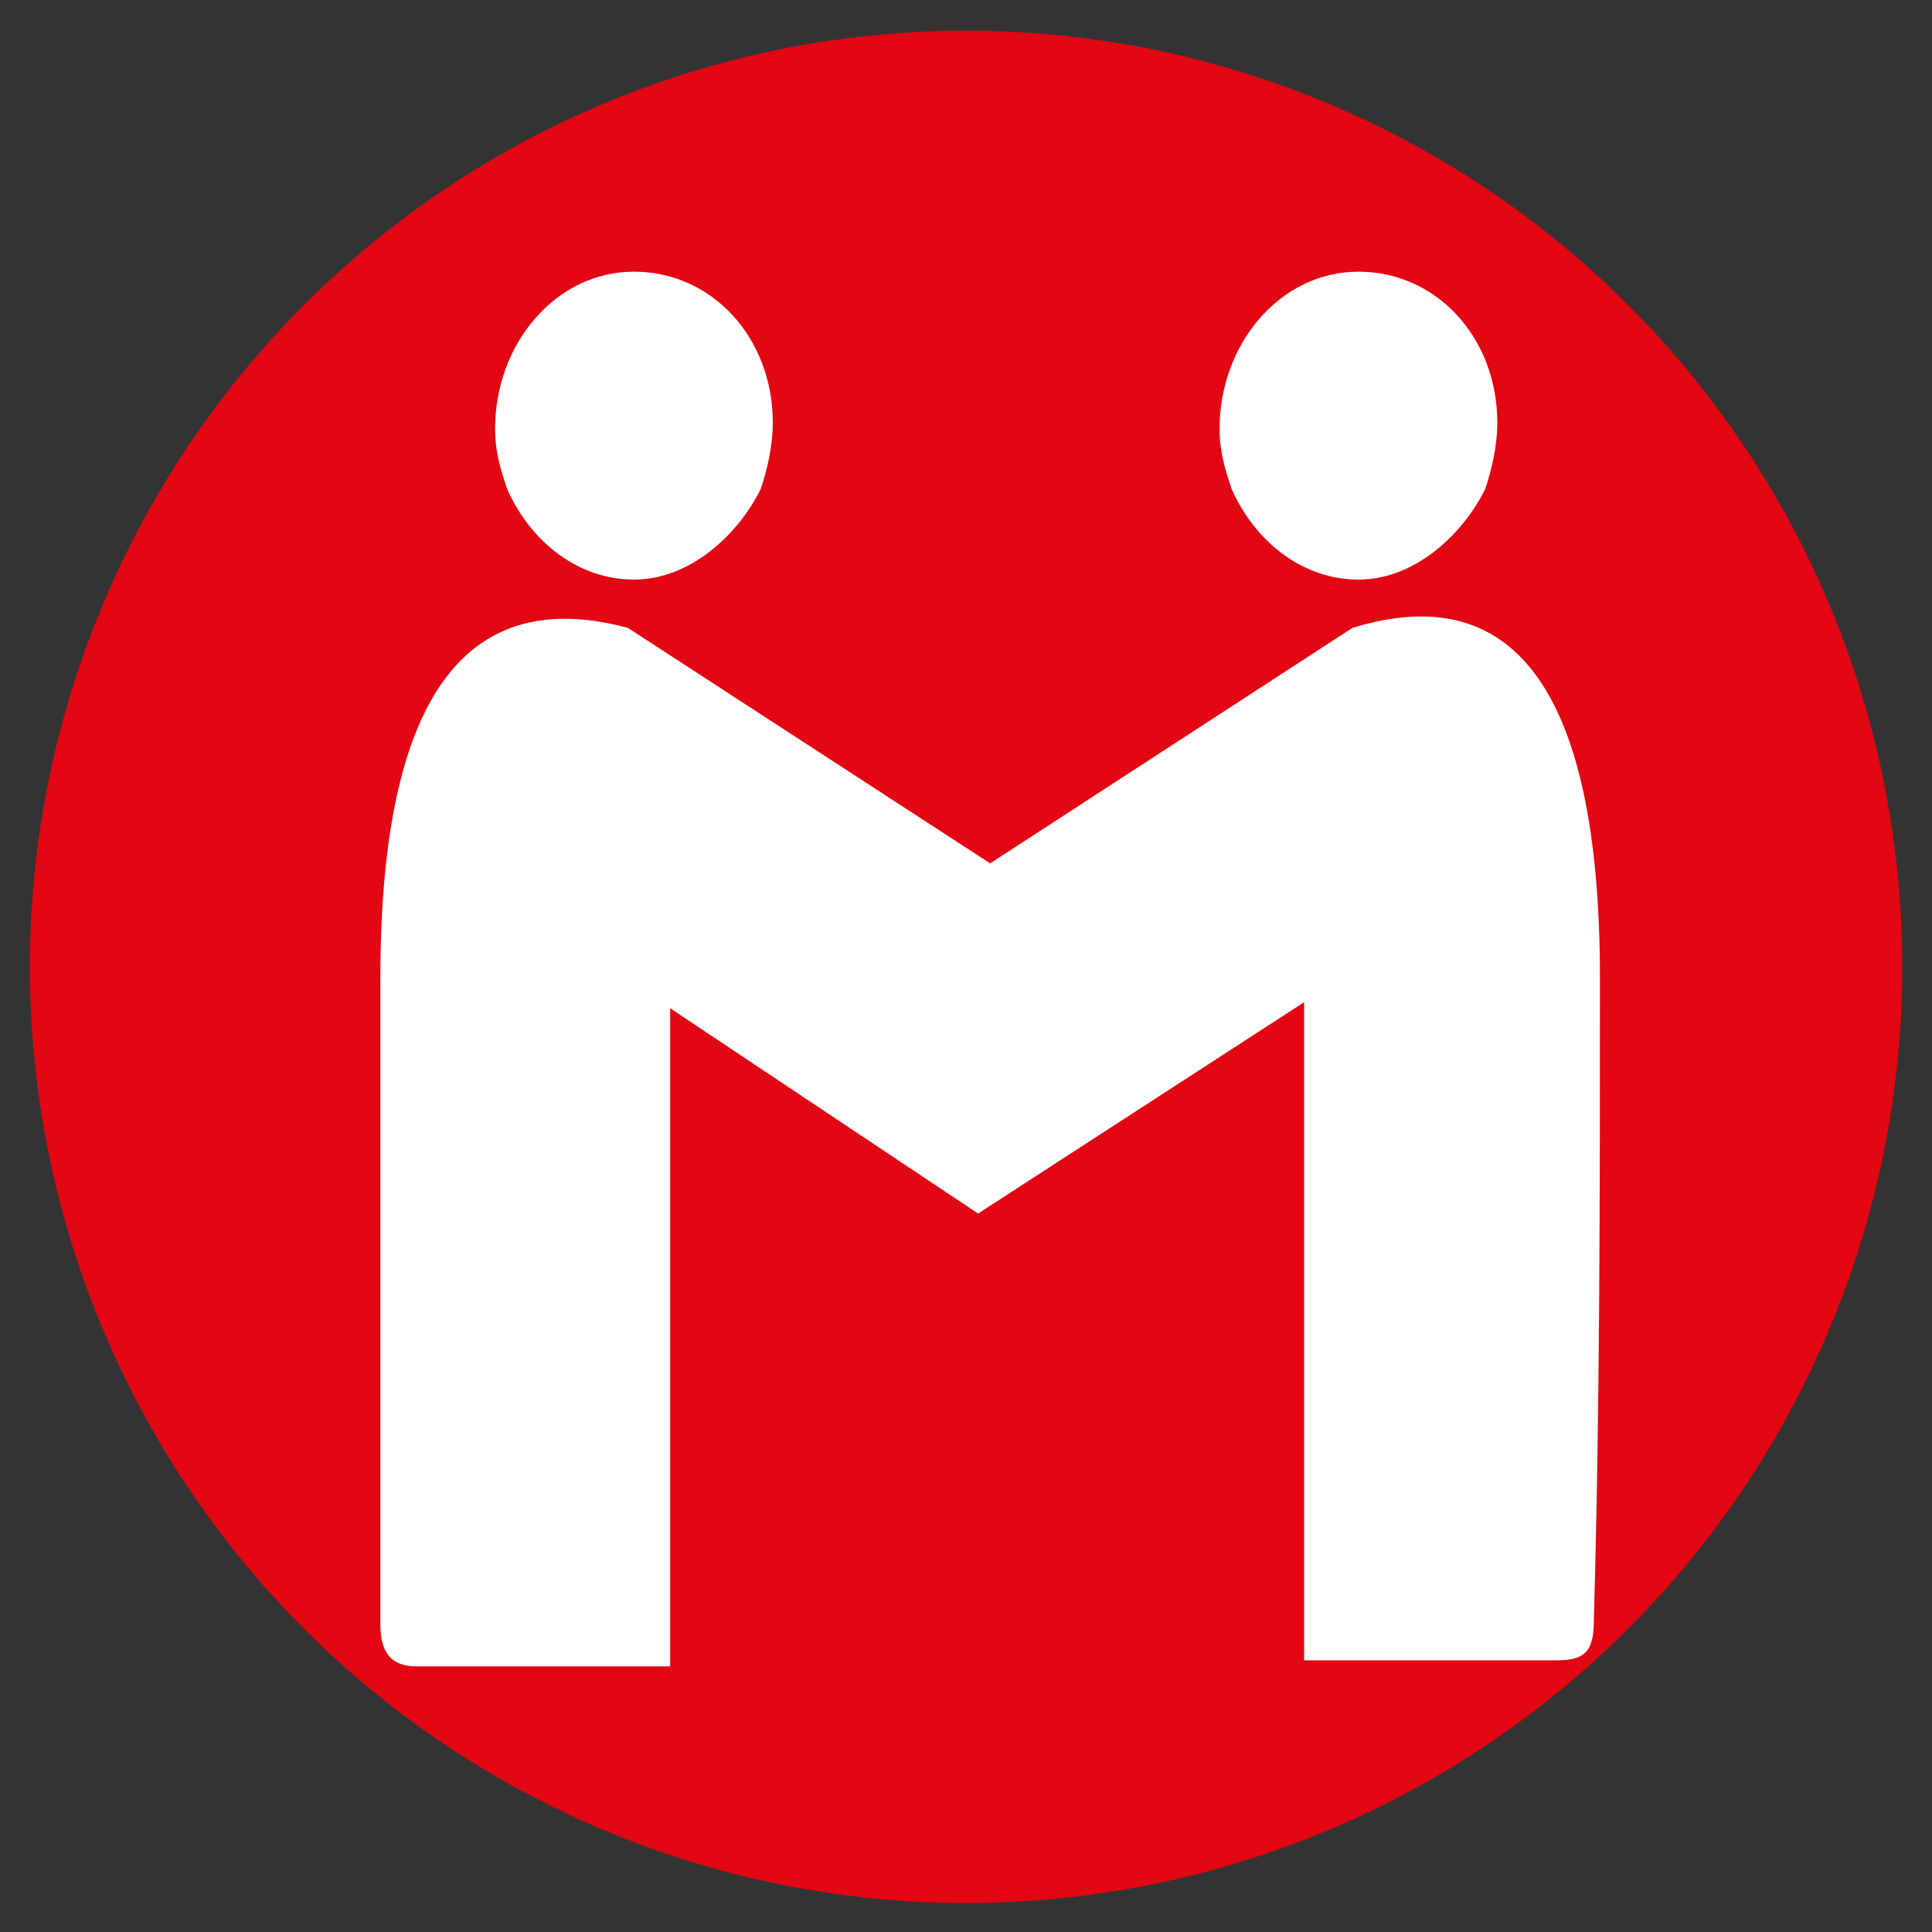 <?xml version="1.0" encoding="utf-8"?>
<!-- Generator: Adobe Illustrator 26.0.1, SVG Export Plug-In . SVG Version: 6.00 Build 0)  -->
<svg version="1.1" id="Layer_1" xmlns="http://www.w3.org/2000/svg" xmlns:xlink="http://www.w3.org/1999/xlink" x="0px" y="0px"
	 viewBox="0 0 32 32" style="enable-background:new 0 0 32 32;" xml:space="preserve">
<rect x="0" y="0" width="32" height="32" fill="#333333" stroke="none"/>
<style type="text/css">
	.st0{fill:#E30613;}
	.st1{fill:#FFFFFF;}
	.st2{fill:none;}
</style>
<g>
	<ellipse transform="matrix(0.994 -0.113 0.113 0.994 -1.711 1.918)" class="st0" cx="16" cy="16" rx="15.5" ry="15.5"/>
	<g>
		<g>
			<g>
				<path class="st1" d="M10.5,4.5c-1.3,0-2.3,1.2-2.3,2.6c0,0.4,0.1,0.7,0.2,1C8.8,9,9.6,9.6,10.5,9.6c0.9,0,1.7-0.7,2.1-1.5
					c0.1-0.3,0.2-0.7,0.2-1.1C12.8,5.6,11.8,4.5,10.5,4.5z"/>
				<path class="st1" d="M22.5,4.5c-1.3,0-2.3,1.2-2.3,2.6c0,0.4,0.1,0.7,0.2,1c0.4,0.9,1.2,1.5,2.1,1.5c0.9,0,1.7-0.7,2.1-1.5
					c0.1-0.3,0.2-0.7,0.2-1.1C24.8,5.6,23.8,4.5,22.5,4.5z"/>
			</g>
			<path class="st1" d="M26.5,16.2c0-4.9-1.5-6.6-4.1-5.8l0,0l-6,3.9l-6-3.9l0,0c-2.6-0.7-4.1,1-4.1,5.8c0,3.6,0,7.1,0,10.7
				c0,0.5,0.2,0.7,0.6,0.7c1.9,0,2.4,0,4.2,0V16.7l5.1,3.4l5.4-3.5v10.9c1.9,0,2.4,0,4.2,0c0.5,0,0.6-0.2,0.6-0.7
				C26.5,23.3,26.5,19.7,26.5,16.2z"/>
		</g>
	</g>
</g>
<rect id="_x3C_Slice_x3E_" class="st2" width="32" height="32"/>
</svg>
